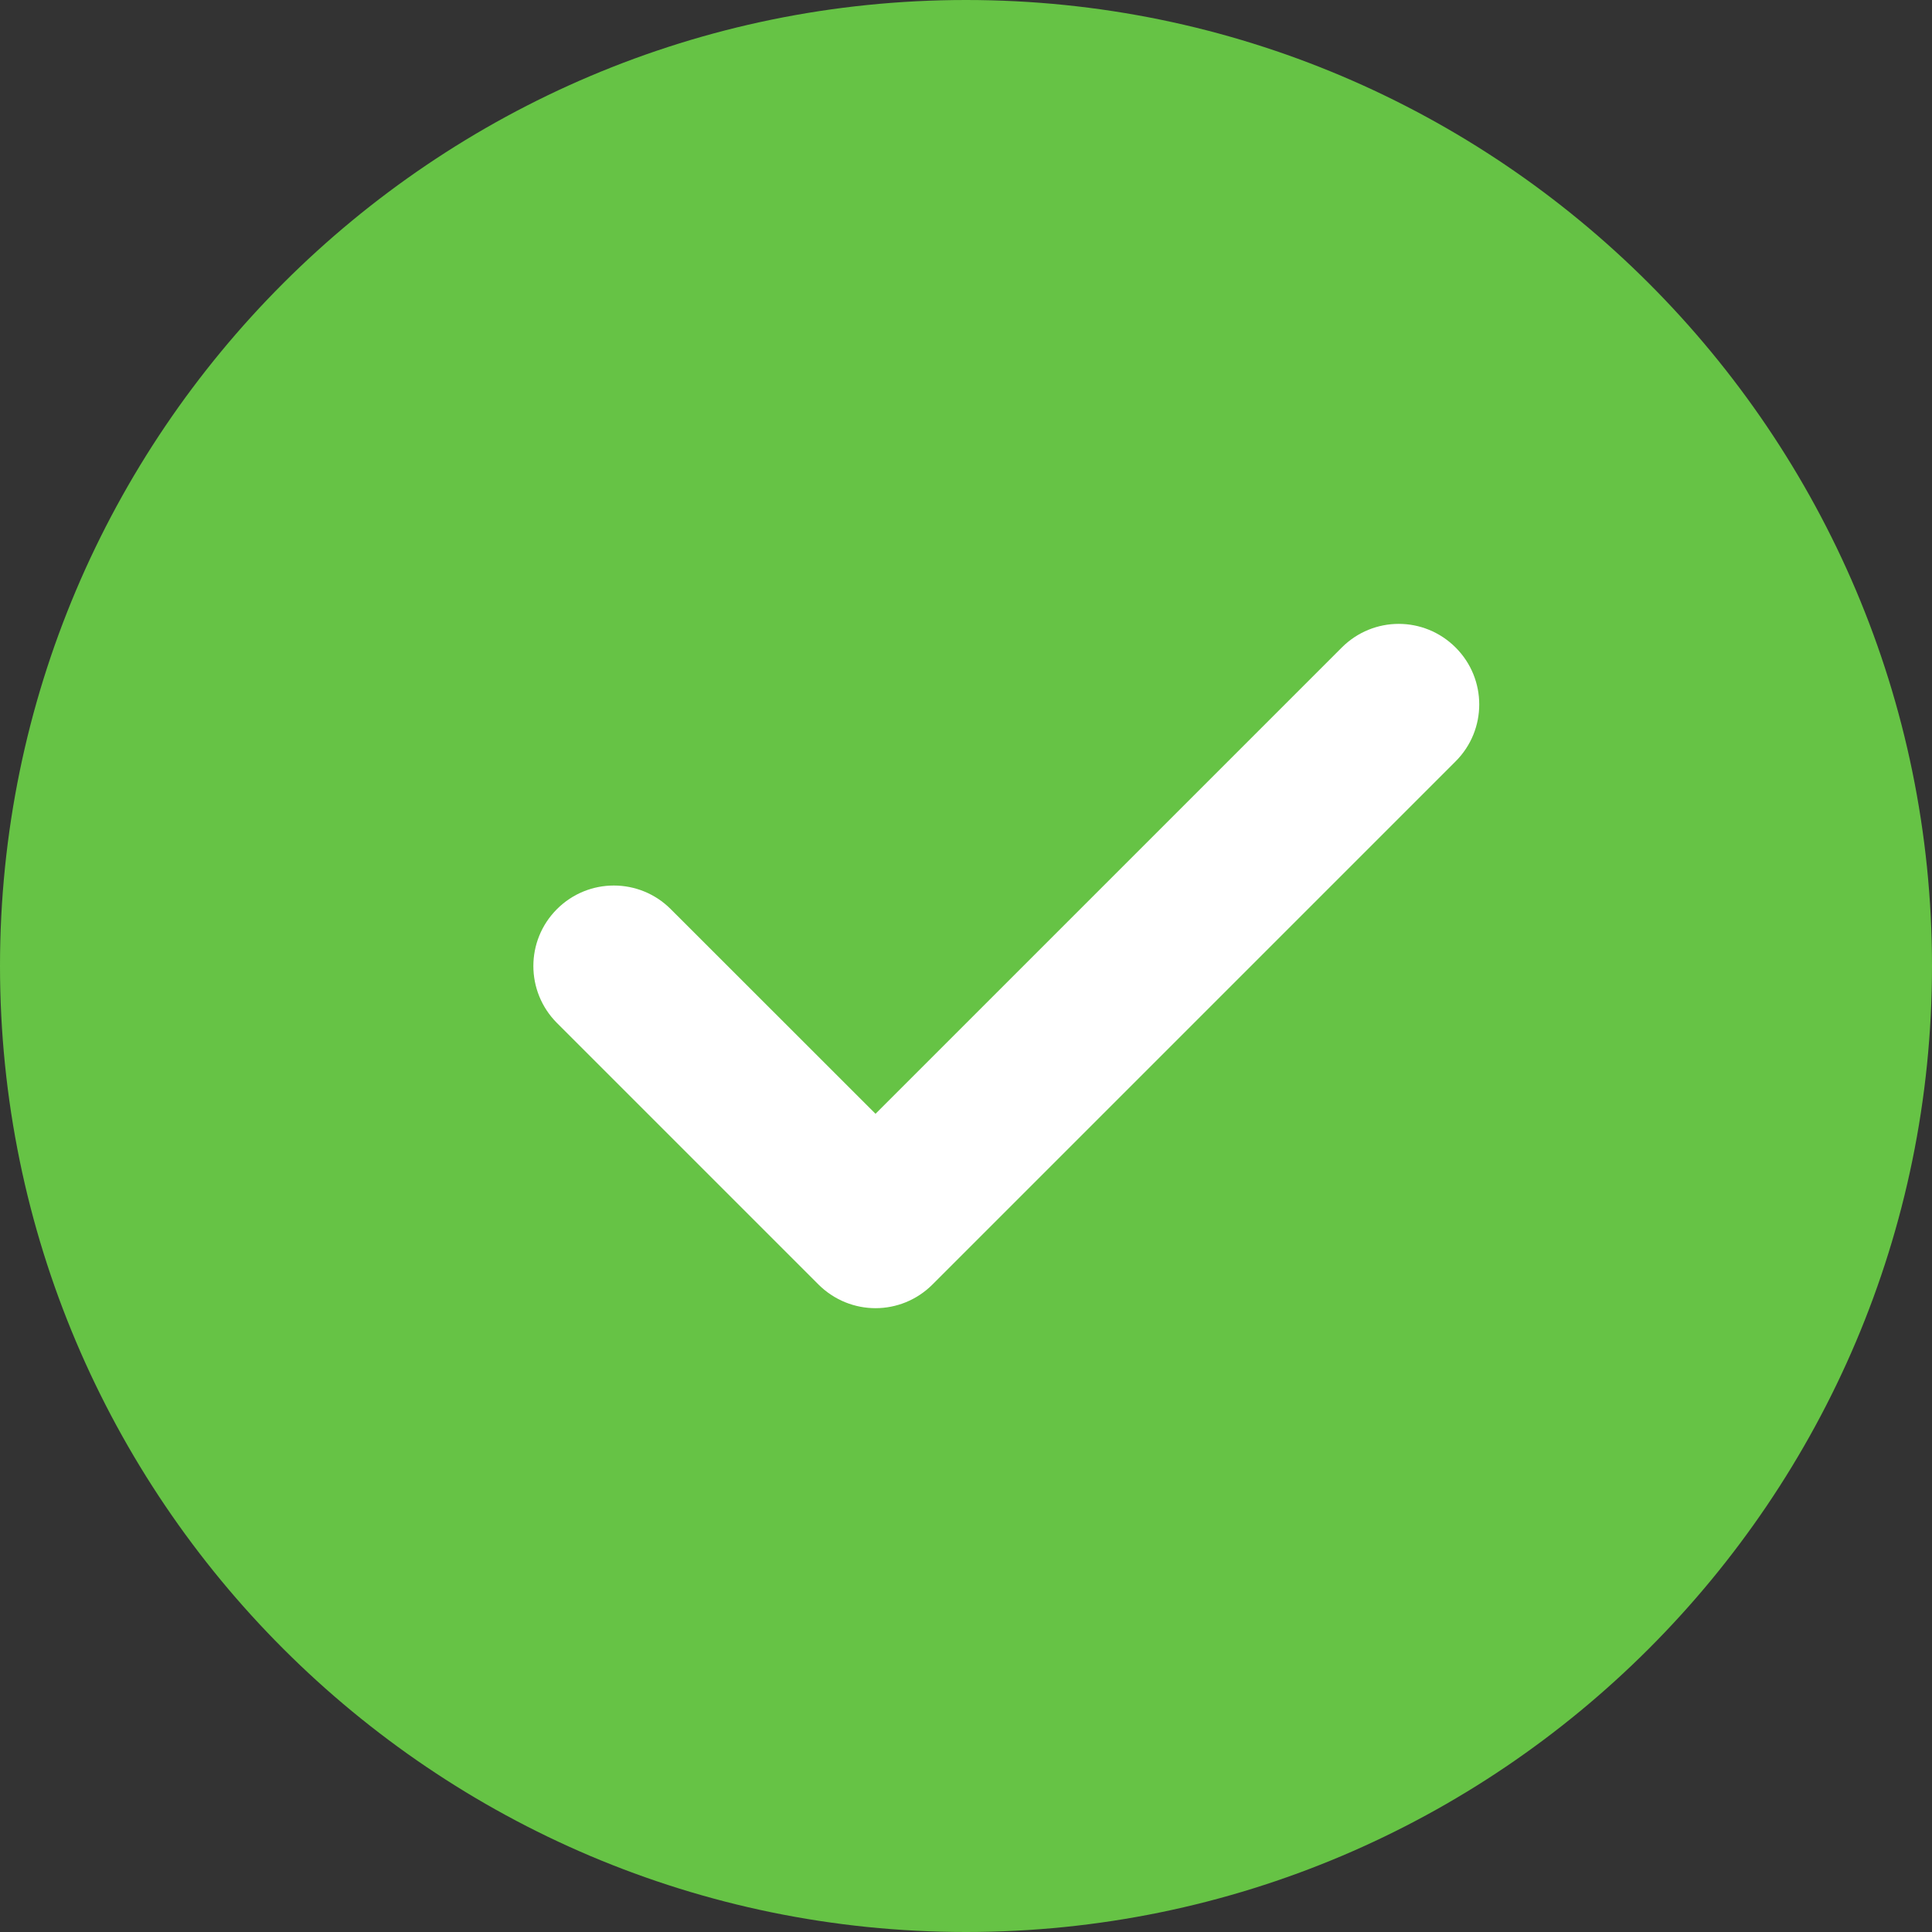 <svg width="18" height="18" viewBox="0 0 18 18" fill="none" xmlns="http://www.w3.org/2000/svg">
<rect x="0" y="0" width="18" height="18" fill="#333333" stroke="none"/>
<g clip-path="url(#clip0_2936_6201)">
<path d="M9 0C4.037 0 0 4.037 0 9C0 13.963 4.037 18 9 18C13.963 18 18 13.963 18 9C18 4.037 13.963 0 9 0Z" fill="#66C345"/>
<path d="M13.562 7.093L8.687 11.968C8.541 12.114 8.349 12.188 8.157 12.188C7.965 12.188 7.773 12.114 7.626 11.968L5.189 9.531C4.896 9.237 4.896 8.763 5.189 8.47C5.482 8.177 5.956 8.177 6.249 8.47L8.157 10.377L12.501 6.033C12.795 5.739 13.268 5.739 13.562 6.033C13.855 6.326 13.855 6.8 13.562 7.093V7.093Z" fill="white"/>
</g>
<defs>
<clipPath id="clip0_2936_6201">
<rect width="18" height="18" fill="white"/>
</clipPath>
</defs>
</svg>
